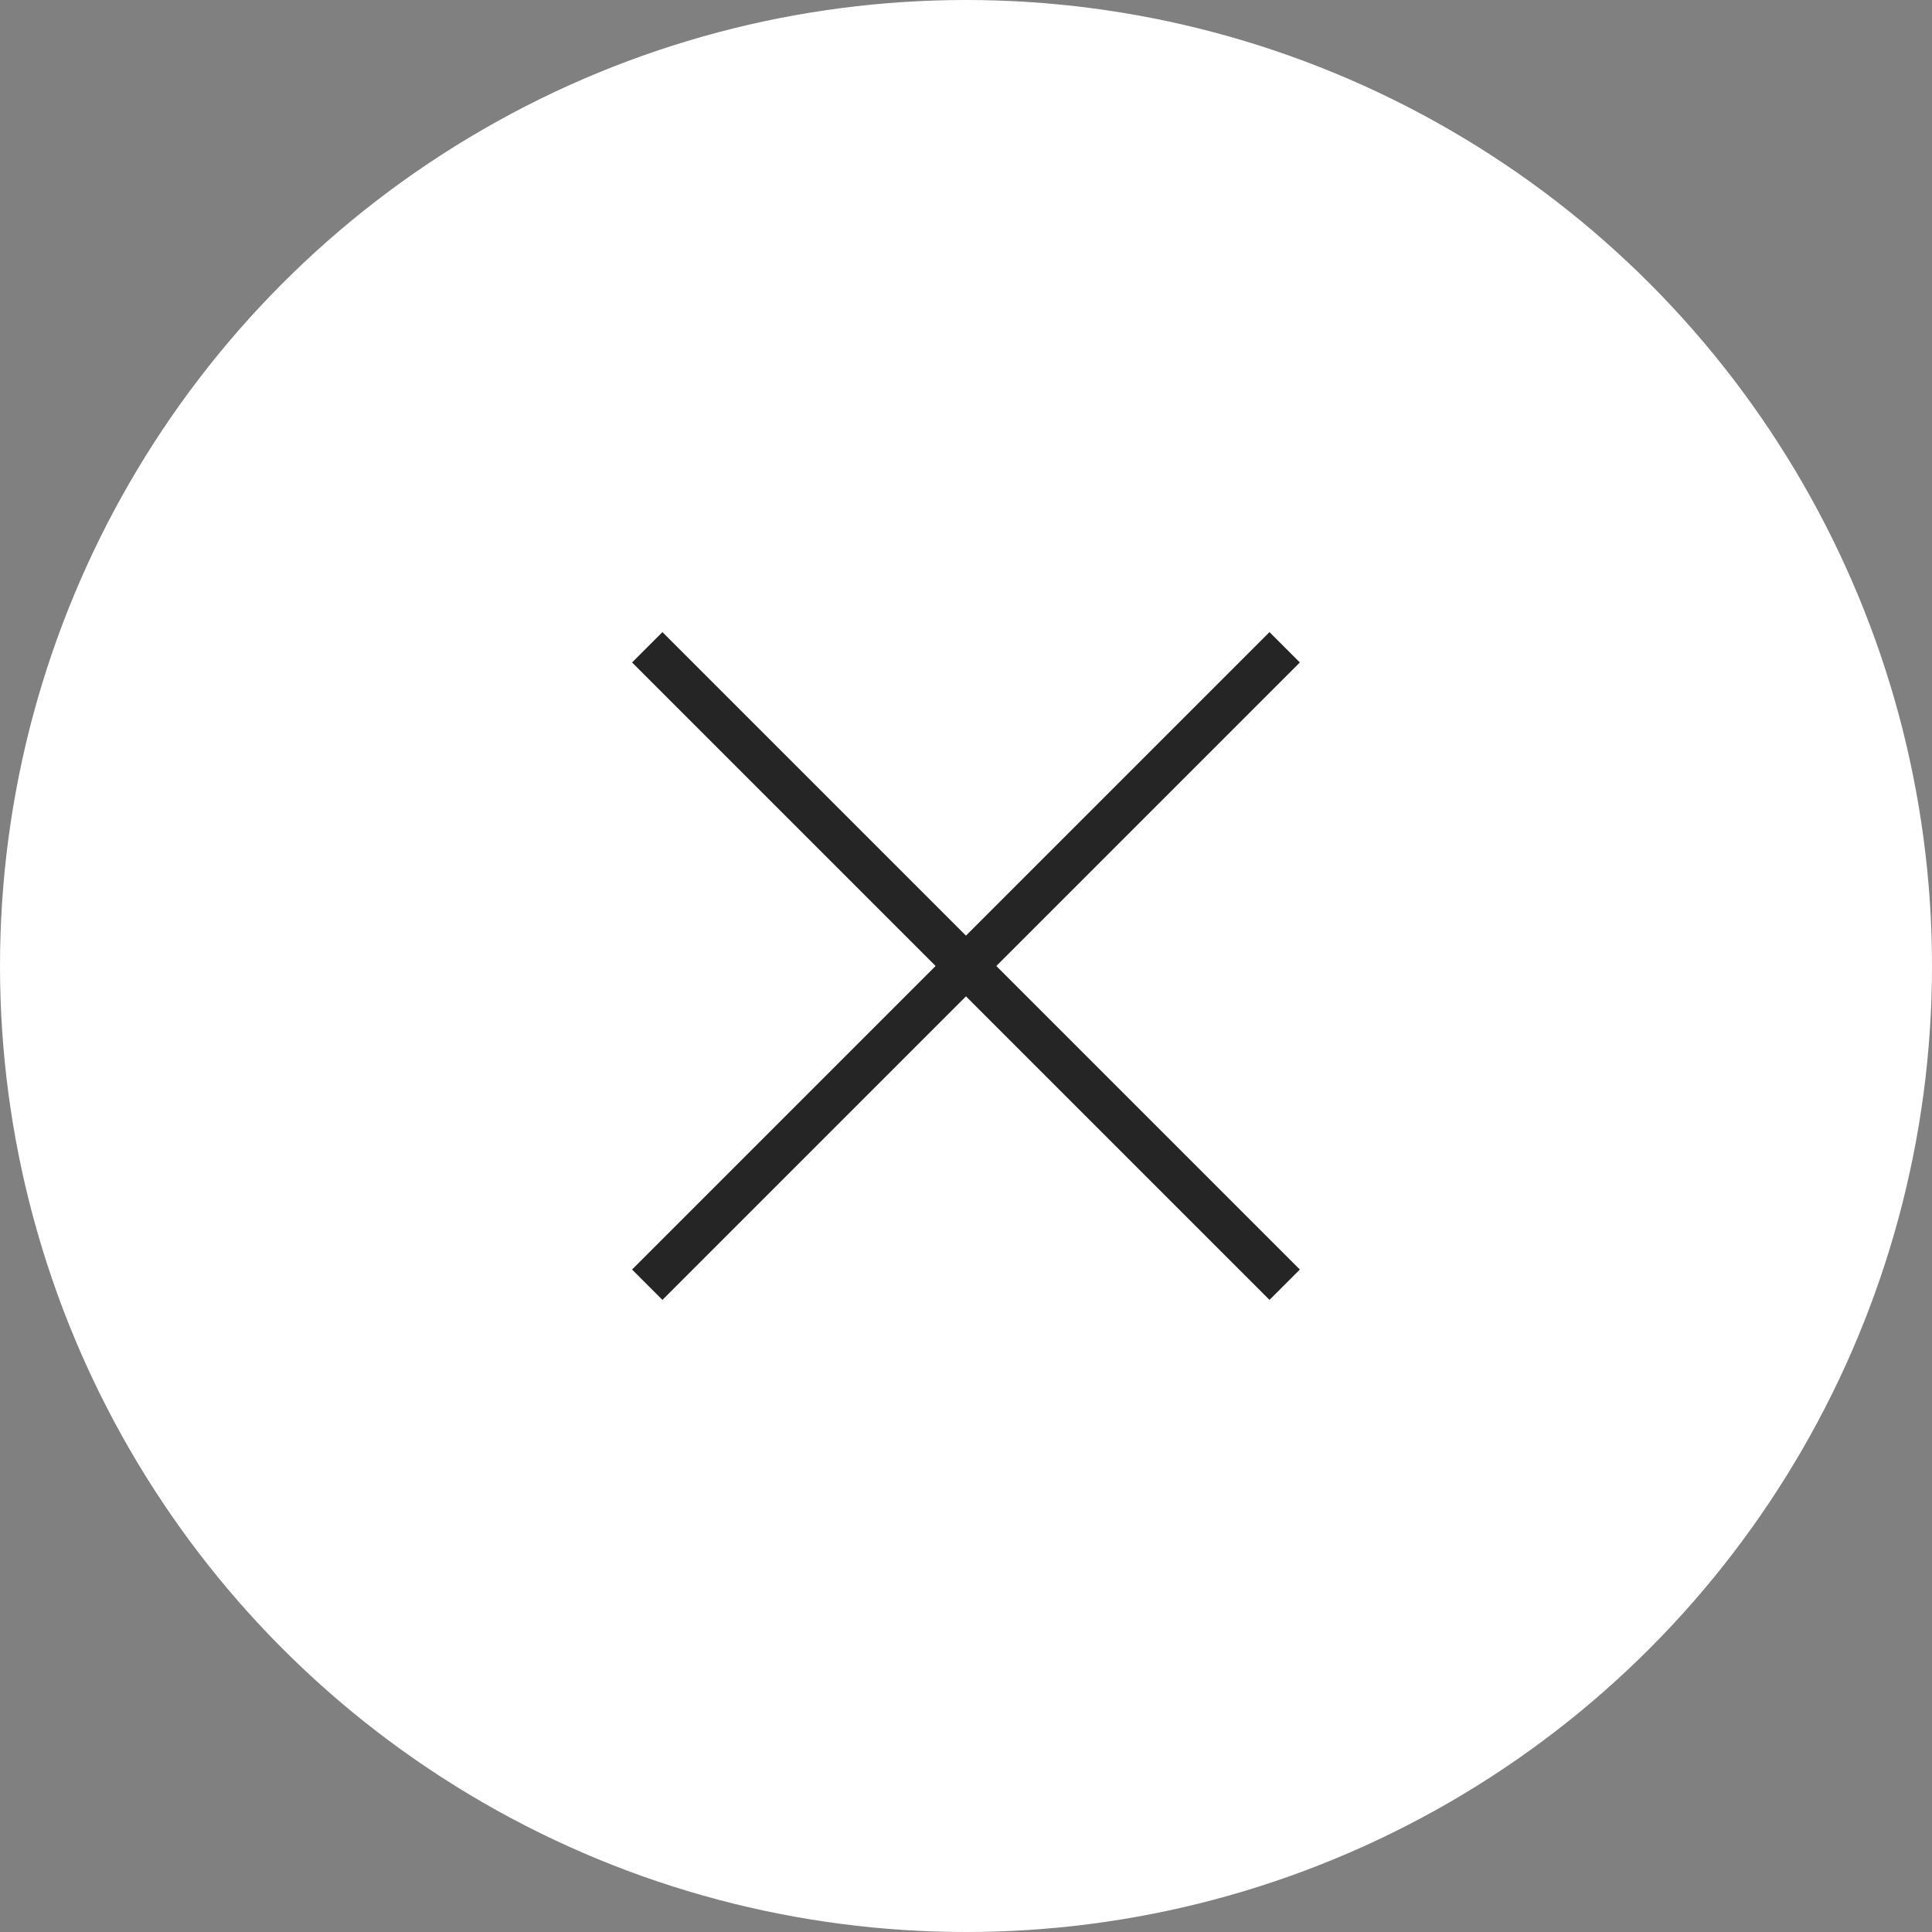 <?xml version="1.0" encoding="UTF-8"?> <svg xmlns="http://www.w3.org/2000/svg" width="45" height="45" viewBox="0 0 45 45" fill="none"><rect x="0" y="0" width="45" height="45" fill="#808080" stroke="none"/> <circle cx="22.5" cy="22.5" r="22.5" fill="white"></circle> <rect width="21" height="1" transform="matrix(0.707 -0.707 -0.707 -0.707 15.429 30.277)" fill="#252525"></rect> <rect width="21" height="1" transform="matrix(0.707 0.707 0.707 -0.707 14.722 15.43)" fill="#252525"></rect> </svg> 